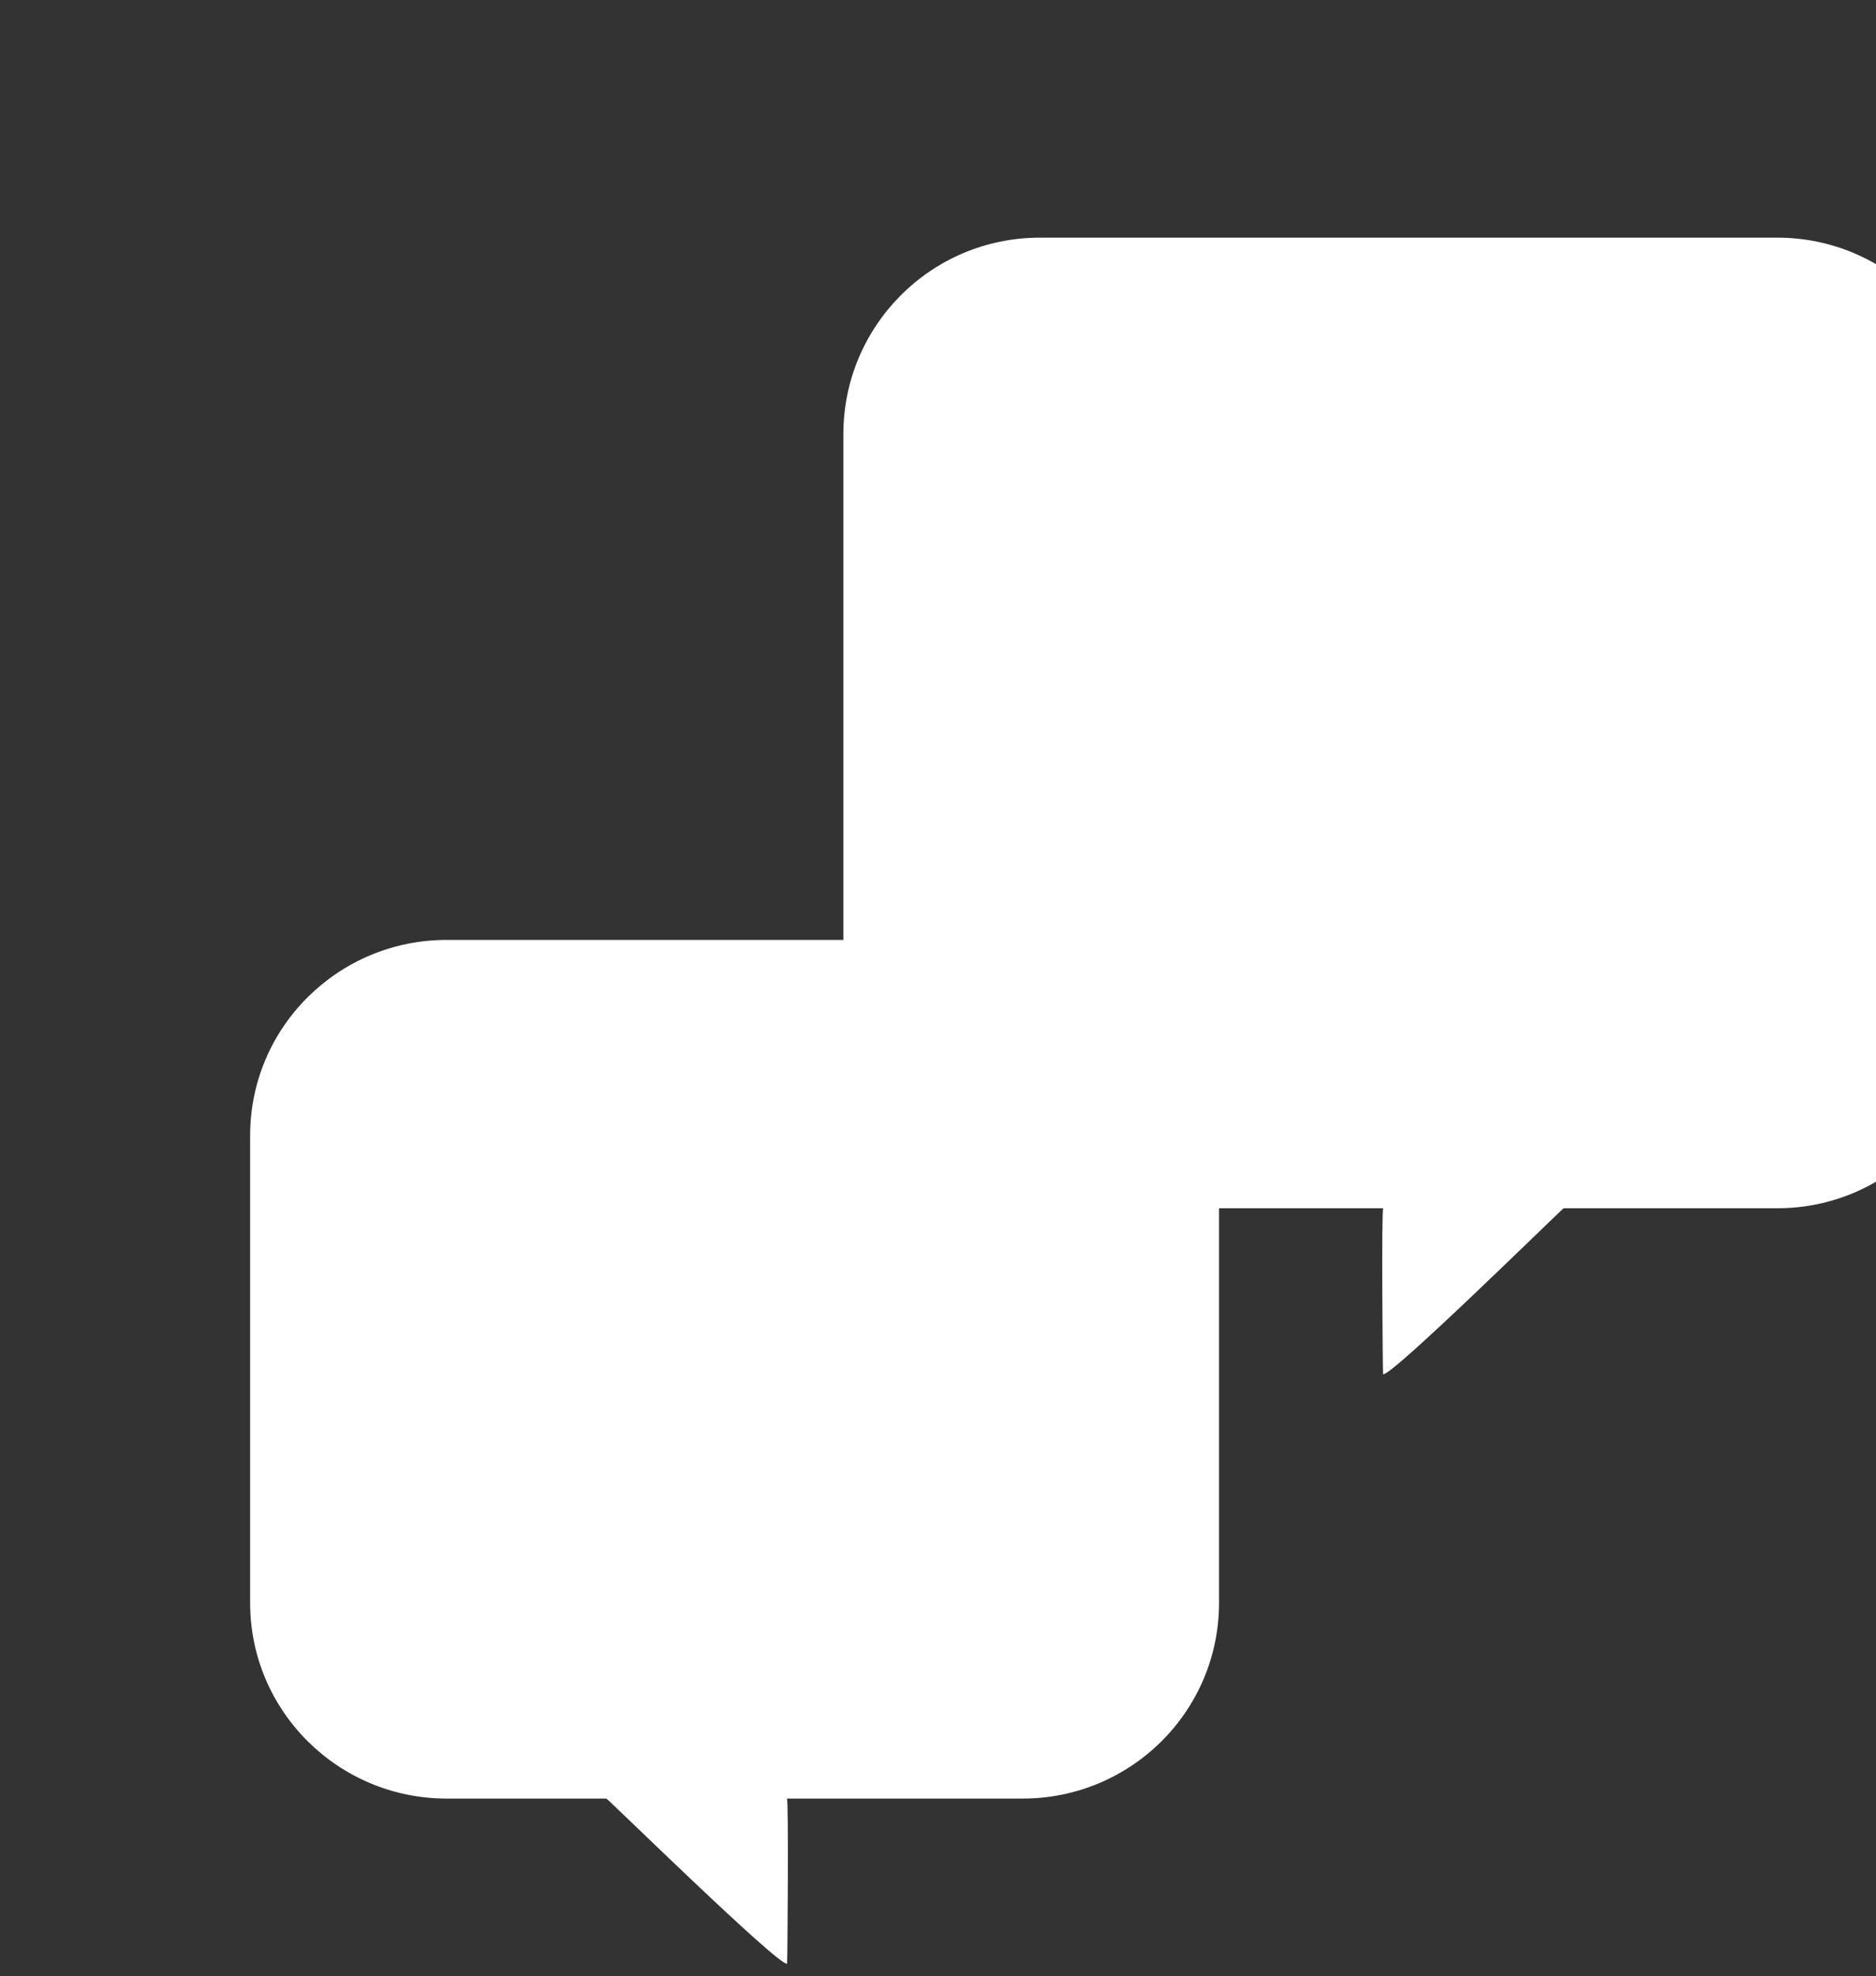 <?xml version="1.0" encoding="UTF-8"?> <svg xmlns="http://www.w3.org/2000/svg" width="150" height="158" viewBox="0 0 150 158" fill="none"><rect x="0" y="0" width="150" height="158" fill="#333333" stroke="none"/> <g clip-path="url(#clip0_940_433)"> <path d="M81.756 75.146H35.718C27.036 75.146 20 82.147 20 90.782V128.151C20 136.794 27.04 143.795 35.718 143.795H48.485C48.558 143.769 62.268 157.217 62.932 156.997C62.966 156.963 63.069 143.795 62.919 143.795H81.756C90.443 143.795 97.47 136.794 97.47 128.151V90.782C97.469 82.148 90.438 75.146 81.756 75.146Z" fill="white"></path> <path d="M142.112 19H83.143C74.461 19 67.434 26.036 67.434 34.718V80.889C67.434 89.562 74.465 96.599 83.143 96.599H110.598C110.447 96.599 110.554 109.835 110.589 109.87C111.248 110.089 124.958 96.573 125.031 96.599H142.111C150.793 96.599 157.824 89.567 157.824 80.889V34.718C157.825 26.036 150.794 19 142.112 19Z" fill="white"></path> <path d="M91.066 53.551C87.499 53.551 84.603 56.447 84.603 60.014C84.603 63.581 87.499 66.477 91.066 66.477C94.634 66.477 97.529 63.586 97.529 60.014C97.53 56.447 94.634 53.551 91.066 53.551ZM112.61 53.551C109.042 53.551 106.147 56.447 106.147 60.014C106.147 63.581 109.043 66.477 112.61 66.477C116.177 66.477 119.073 63.586 119.073 60.014C119.073 56.447 116.177 53.551 112.61 53.551ZM134.153 53.551C130.585 53.551 127.69 56.447 127.69 60.014C127.69 63.581 130.586 66.477 134.153 66.477C137.721 66.477 140.616 63.586 140.616 60.014C140.616 56.447 137.721 53.551 134.153 53.551Z" fill="white"></path> </g> <defs> <clipPath id="clip0_940_433"> <rect width="150" height="157.246" fill="white"></rect> </clipPath> </defs> </svg> 